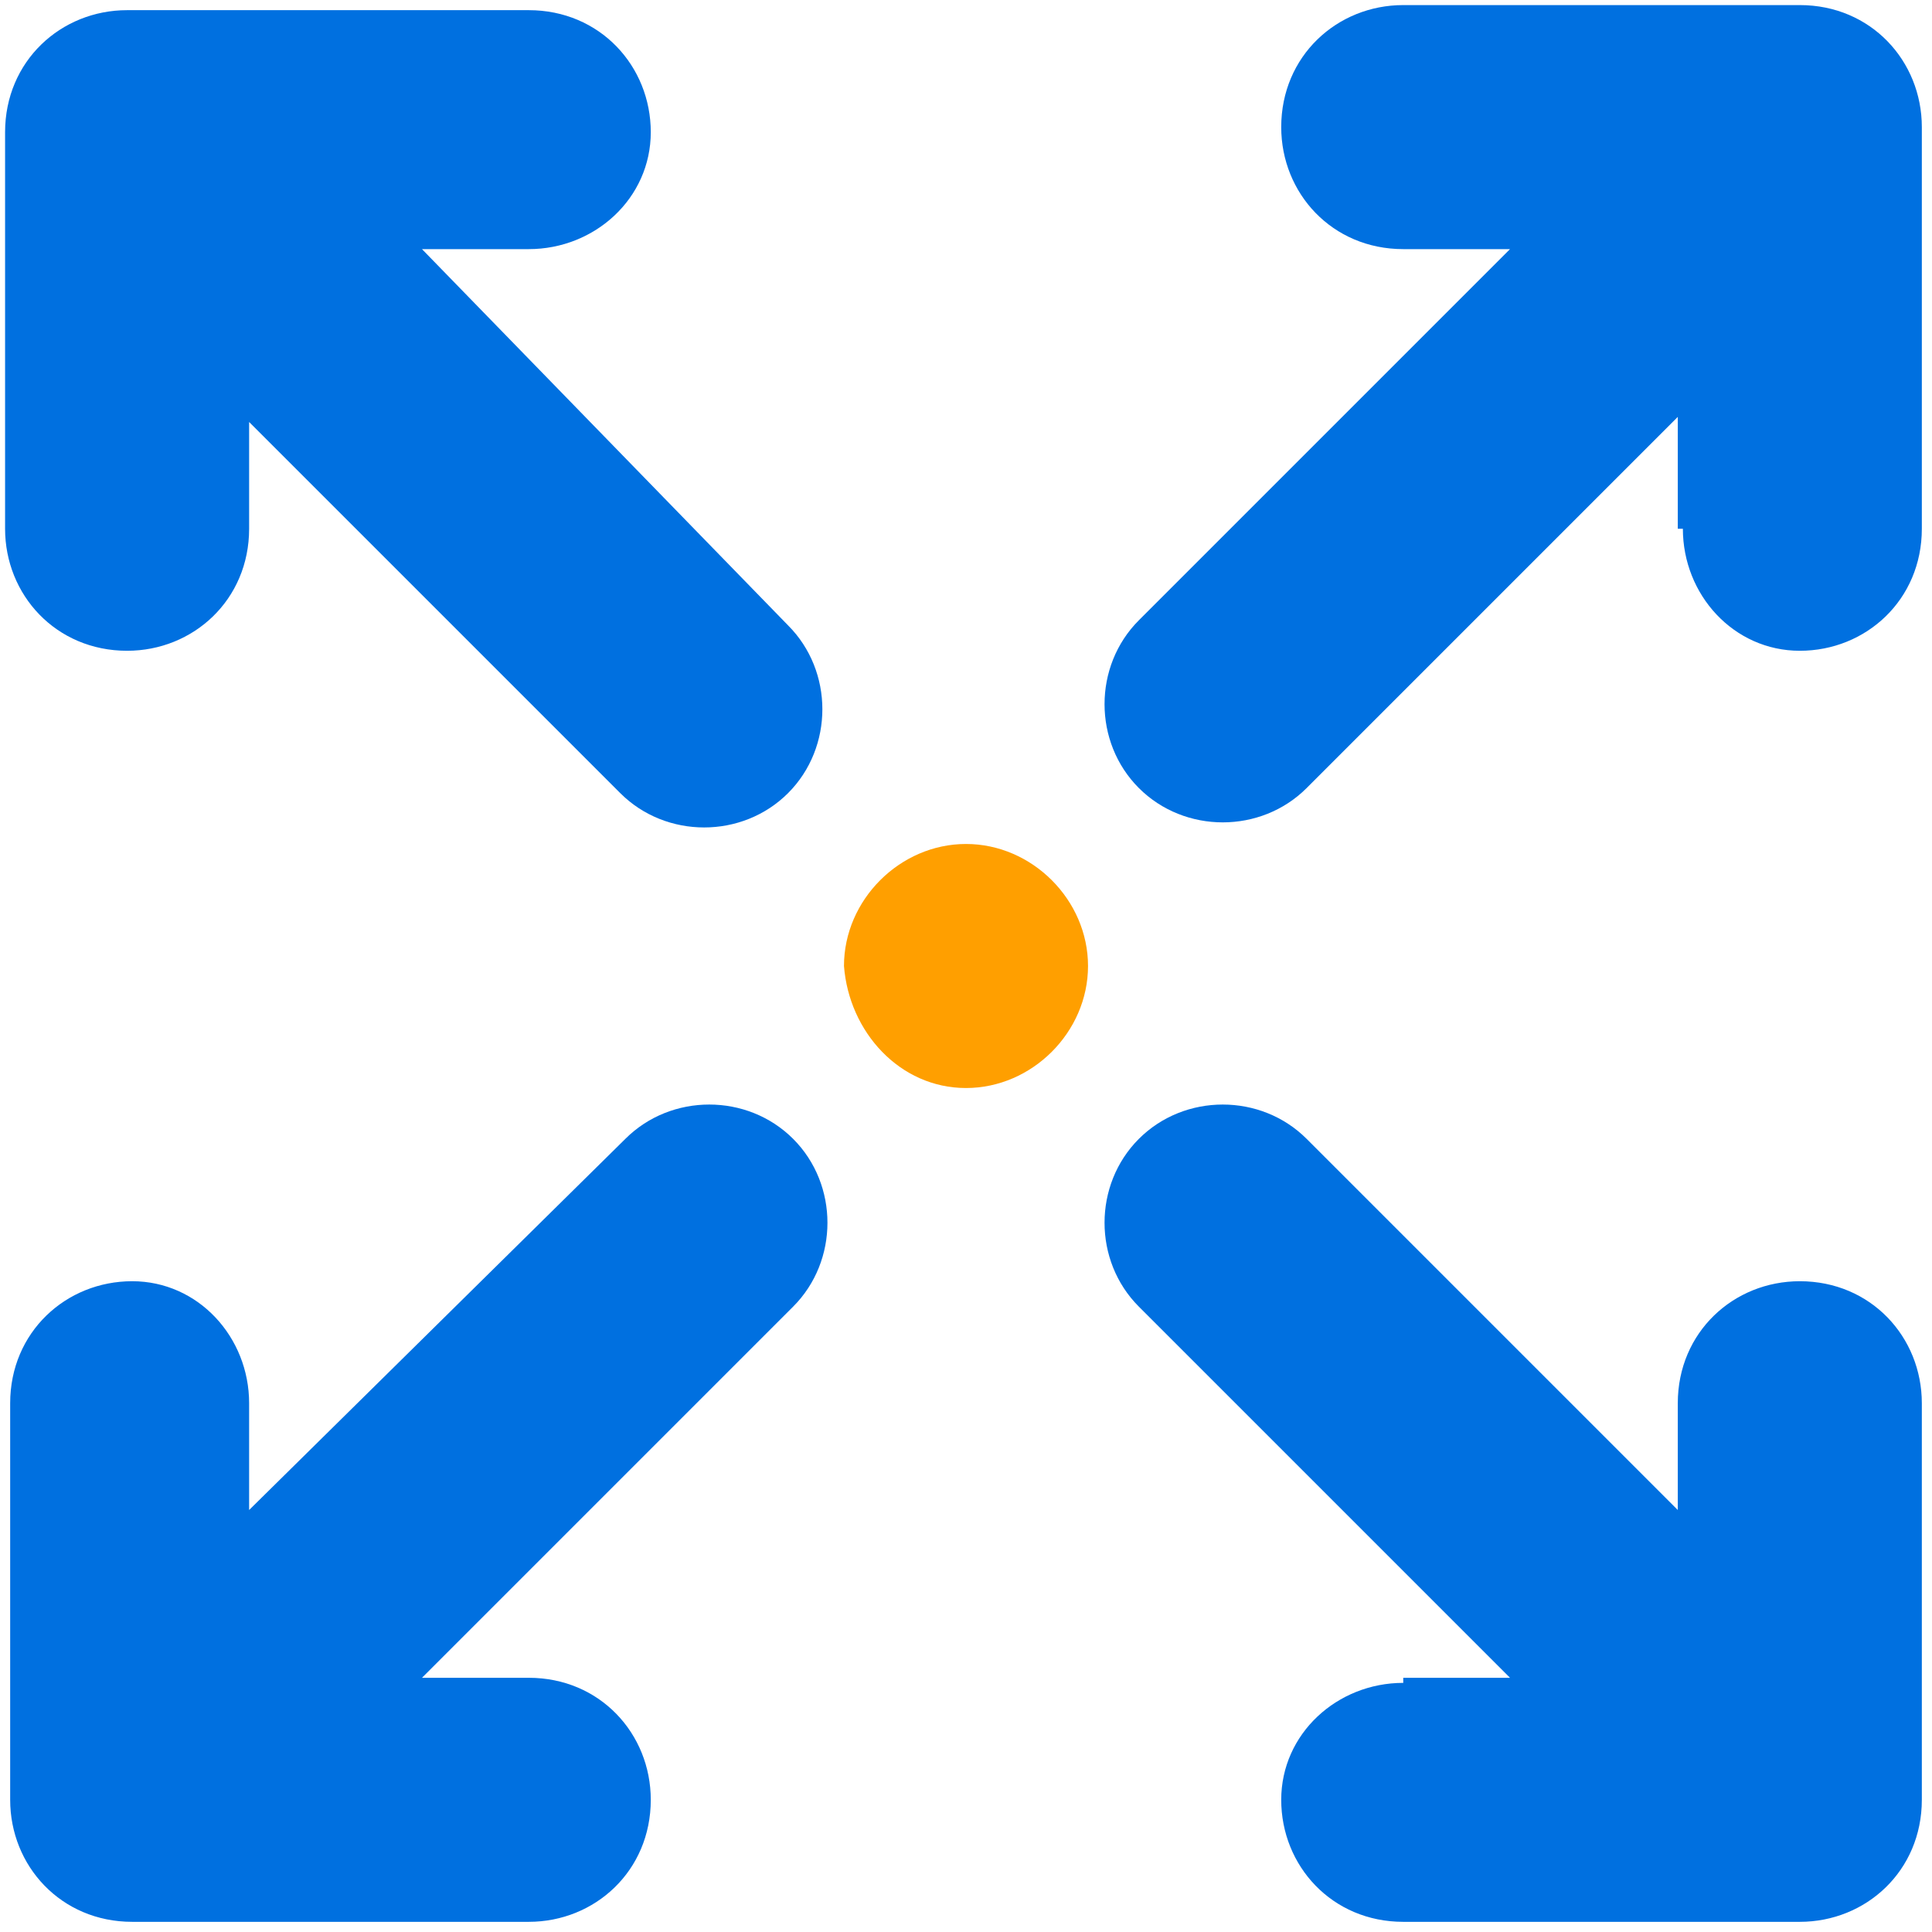 <?xml version="1.0" encoding="utf-8"?>
<!-- Generator: Adobe Illustrator 25.1.0, SVG Export Plug-In . SVG Version: 6.00 Build 0)  -->
<svg version="1.1" id="Calque_1" xmlns="http://www.w3.org/2000/svg" xmlns:xlink="http://www.w3.org/1999/xlink" x="0px" y="0px"
	 viewBox="0 0 38 38" style="enable-background:new 0 0 38 38;" xml:space="preserve">
<style type="text/css">
	.st0{fill:#0070E0;}
	.st1{fill:#FF9F00;}
</style>
<path class="st0" d="M27.6,33.1c-1.3,0-2.4,1-2.4,2.3c0,1.3,1,2.4,2.4,2.4h7.8c1.3,0,2.4-1,2.4-2.4v-7.8c0-1.3-1-2.4-2.4-2.4
	c-1.3,0-2.4,1-2.4,2.4v2.1l-7.3-7.3c-0.9-0.9-2.4-0.9-3.3,0c-0.9,0.9-0.9,2.4,0,3.3l7.3,7.3H27.6z"/>
<path class="st0" d="M10.4,4.9c1.3,0,2.4-1,2.4-2.3c0-1.3-1-2.4-2.4-2.4H2.5c-1.3,0-2.4,1-2.4,2.4v7.8c0,1.3,1,2.4,2.4,2.4
	c1.3,0,2.4-1,2.4-2.4V8.3l7.3,7.3c0.9,0.9,2.4,0.9,3.3,0c0.9-0.9,0.9-2.4,0-3.3L8.3,4.9H10.4z"/>
<path class="st0" d="M4.9,27.6c0-1.3-1-2.4-2.3-2.4c-1.3,0-2.4,1-2.4,2.4v7.8c0,1.3,1,2.4,2.4,2.4h7.8c1.3,0,2.4-1,2.4-2.4
	c0-1.3-1-2.4-2.4-2.4H8.3l7.3-7.3c0.9-0.9,0.9-2.4,0-3.3c-0.9-0.9-2.4-0.9-3.3,0l-7.4,7.3V27.6z"/>
<path class="st0" d="M33.1,10.4c0,1.3,1,2.4,2.3,2.4c1.3,0,2.4-1,2.4-2.4V2.5c0-1.3-1-2.4-2.4-2.4h-7.8c-1.3,0-2.4,1-2.4,2.4
	c0,1.3,1,2.4,2.4,2.4h2.1l-7.3,7.3c-0.9,0.9-0.9,2.4,0,3.3c0.9,0.9,2.4,0.9,3.3,0l7.3-7.3V10.4z"/>
<path class="st1" d="M19,21.4c1.3,0,2.4-1.1,2.4-2.4c0-1.3-1.1-2.4-2.4-2.4c-1.3,0-2.4,1.1-2.4,2.4C16.7,20.3,17.7,21.4,19,21.4z"/>
</svg>
